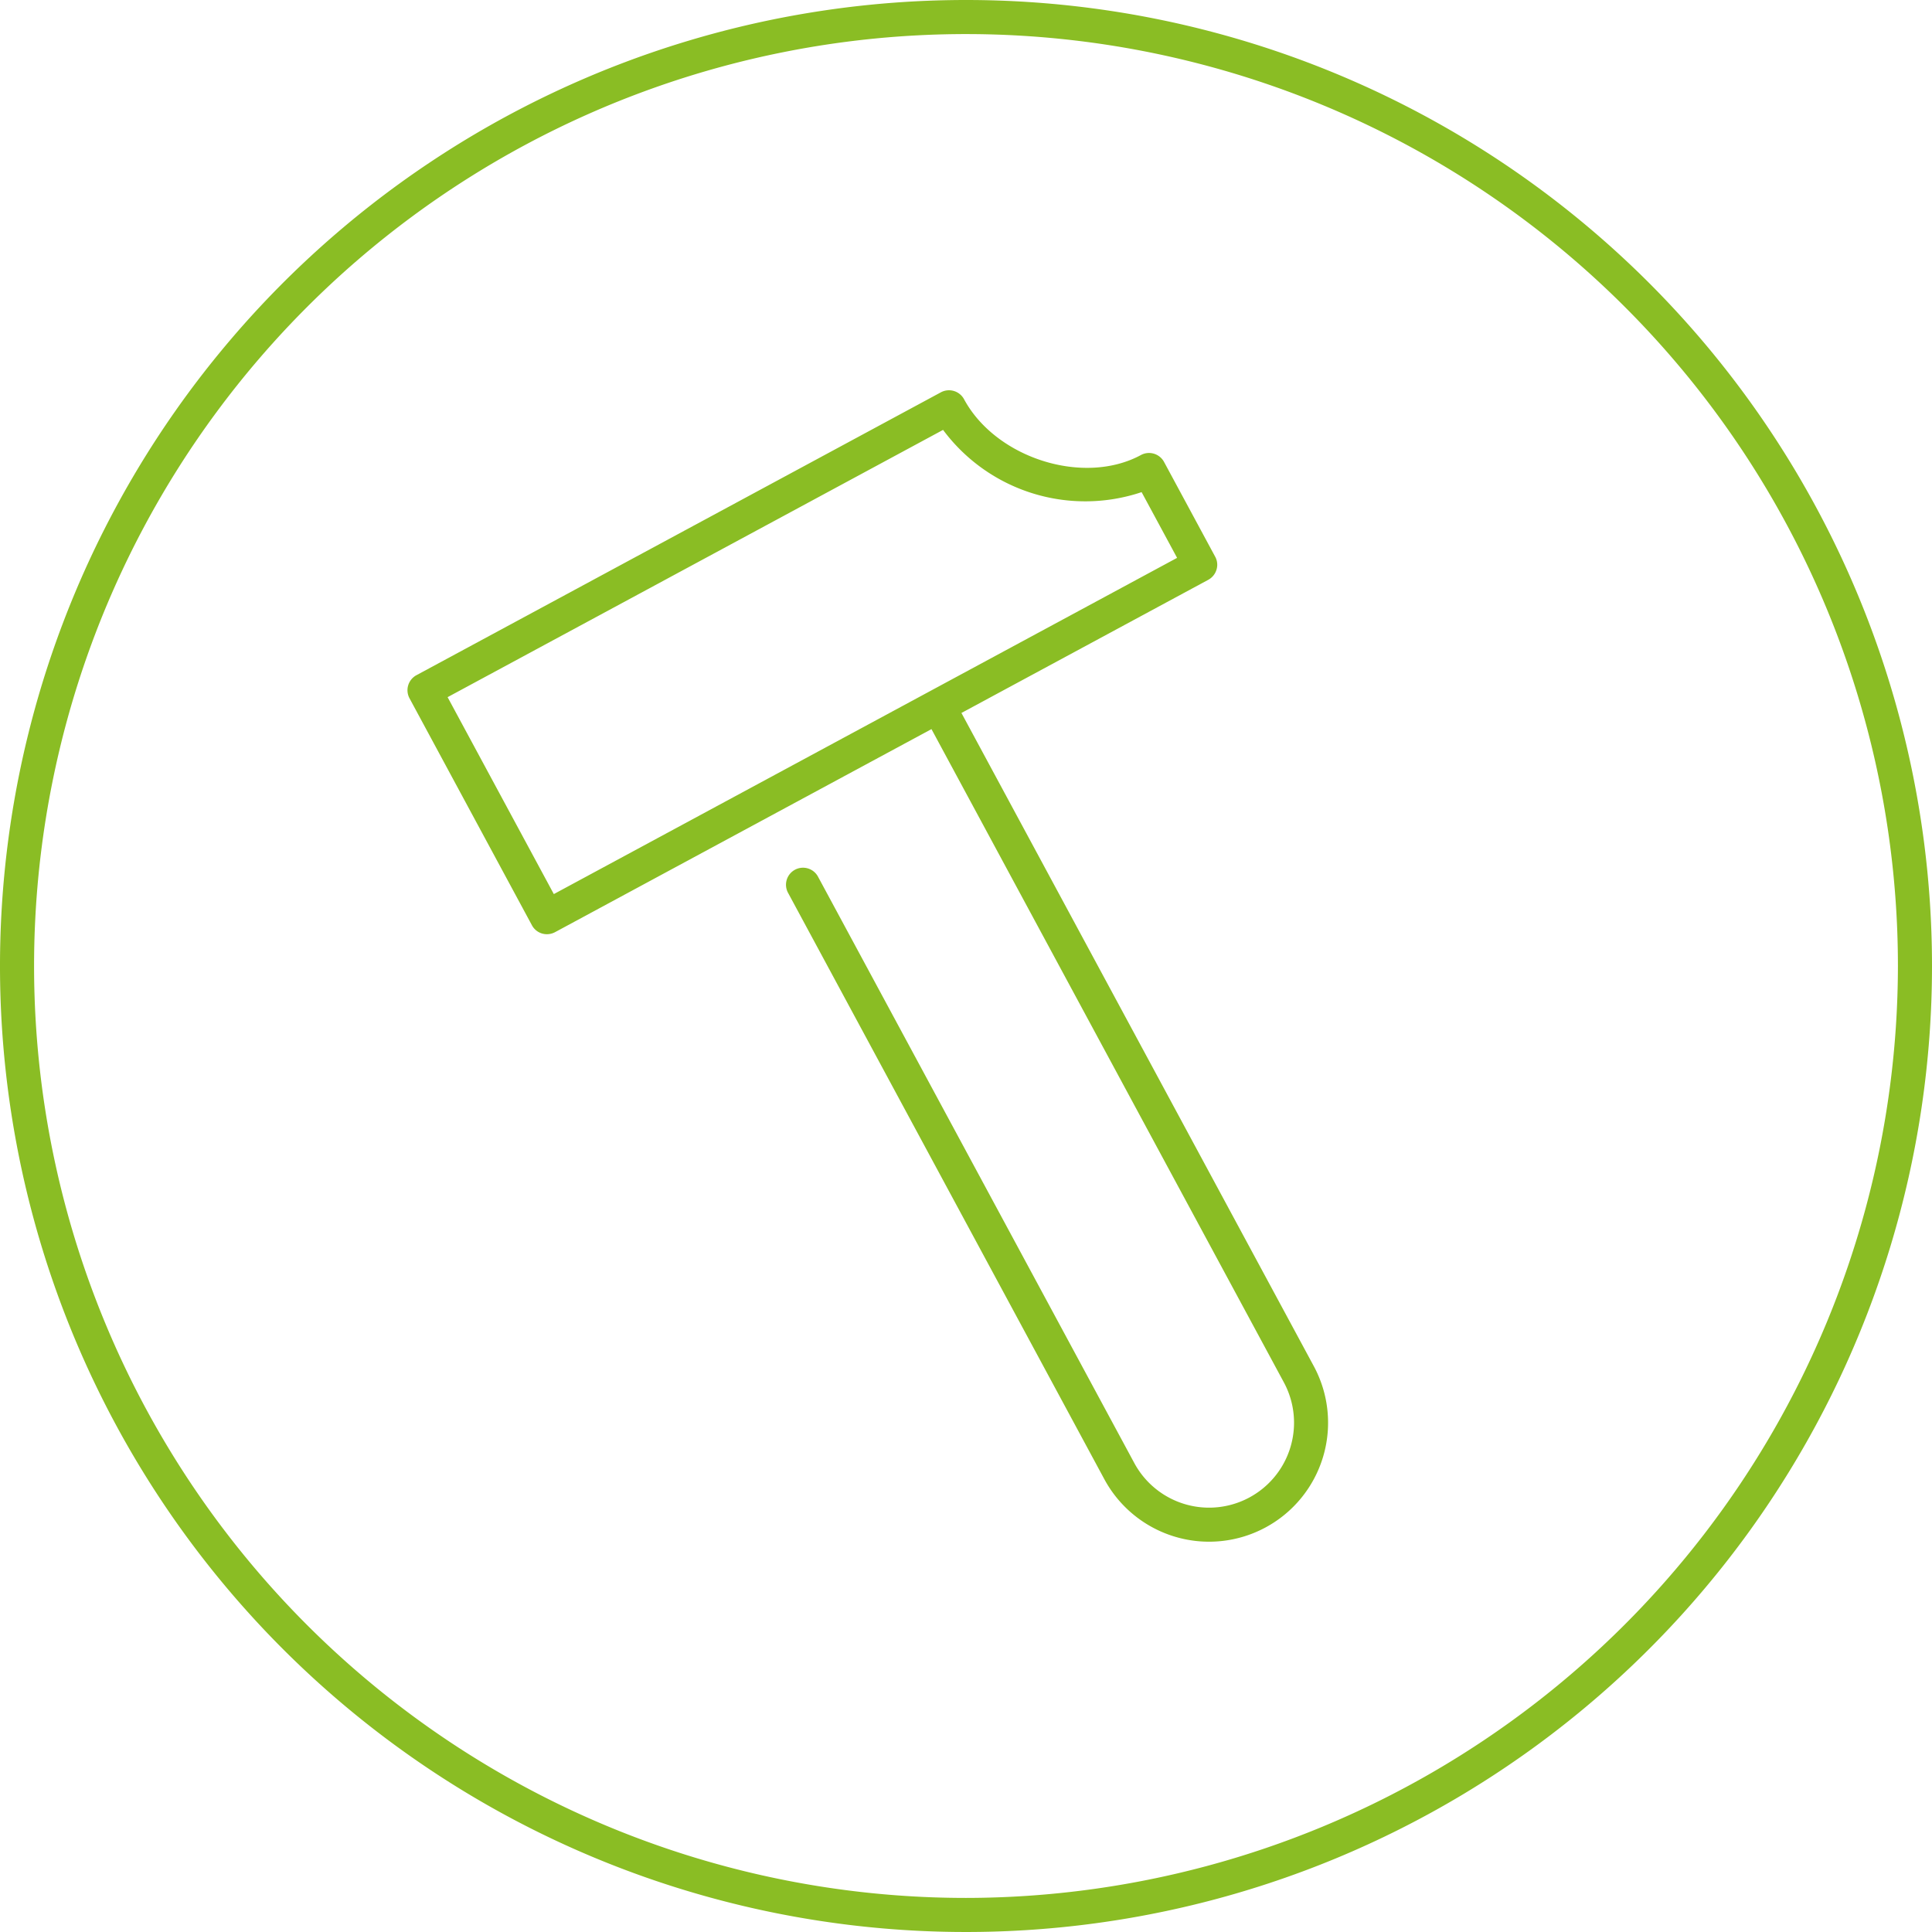 <?xml version="1.0" encoding="UTF-8"?> <svg xmlns="http://www.w3.org/2000/svg" viewBox="0 0 141.732 141.732"><defs><style>.cls-1{fill:#8abd24;}</style></defs><g id="Livello_2" data-name="Livello 2"><g id="Nuove"><path class="cls-1" d="M70.866,0a70.866,70.866,0,1,0,70.866,70.866A70.866,70.866,0,0,0,70.866,0Zm0,139.232a68.366,68.366,0,1,1,68.366-68.366A68.444,68.444,0,0,1,70.866,139.232Z"></path><path class="cls-1" d="M70.531,52.303,88.642,42.533a1.255,1.255,0,0,0,.601-.742,1.222,1.222,0,0,0-.098-.952l-3.75-6.951a1.251,1.251,0,0,0-1.694-.508c-4.199,2.275-10.635.242-12.979-4.094a1.256,1.256,0,0,0-1.694-.508L30.546,49.535a1.252,1.252,0,0,0-.503,1.694l8.979,16.648a1.242,1.242,0,0,0,1.099.657,1.282,1.282,0,0,0,.596-.149l27.616-14.897L94.184,101.41a6.233,6.233,0,0,1-10.972,5.918L60.024,64.34a1.249,1.249,0,1,0-2.197,1.187L81.015,108.515a8.73,8.73,0,1,0,15.366-8.291ZM40.629,65.59l-7.793-14.446L69.184,31.537A13.001,13.001,0,0,0,83.749,36.103l2.603,4.822L68.246,50.692l-.004 0-.002.003Z"></path></g></g></svg> 